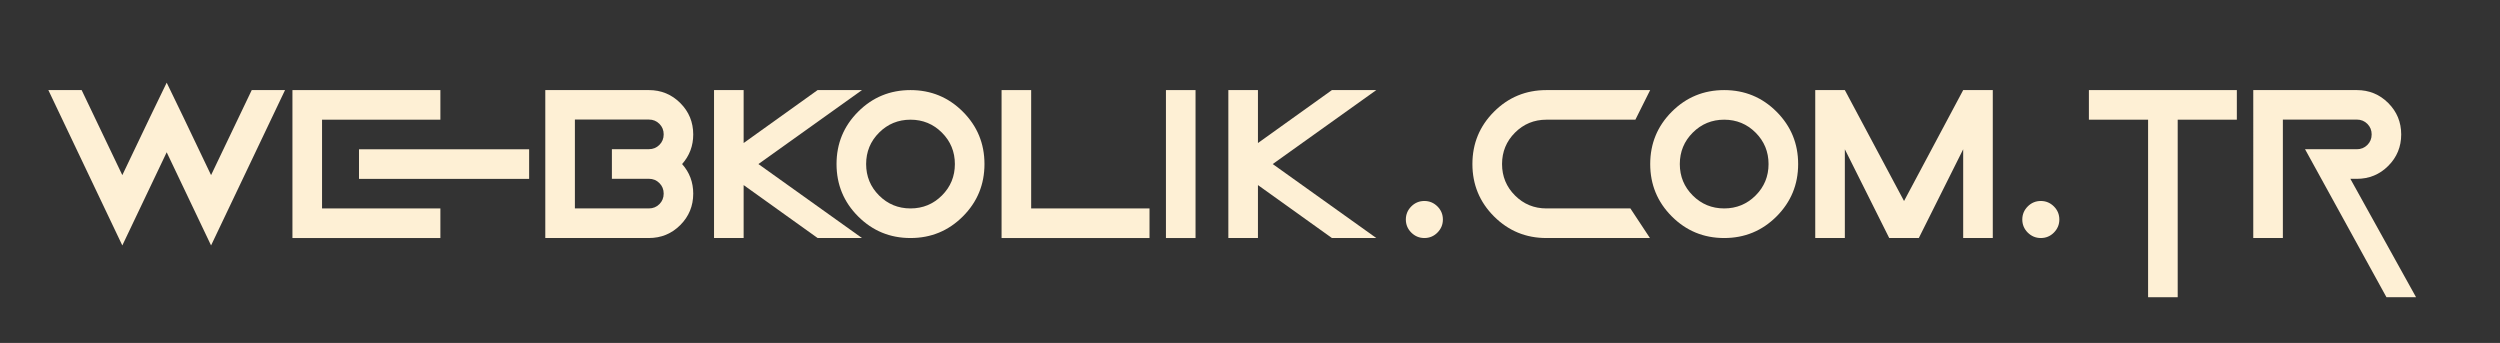 <svg xmlns="http://www.w3.org/2000/svg" id="Layer_1" viewBox="0 0 560.02 76.82"><rect x="0" y="0" width="560.02" height="76.82" fill="#333333" stroke="none"/><defs><style>      .st0 {        fill: #fef0d5;      }    </style></defs><path class="st0" d="M37.34,34.11l-9.94,20.87L10.83,20.18h7.46l9.11,19.05,6.21-13,3.73-7.71,3.73,7.71,6.21,13,9.11-19.05h7.46l-16.57,34.8-9.94-20.87Z"></path><path class="st0" d="M98.65,20.18v6.63h-26.51v19.88h26.51v6.63h-33.14V20.18h33.14ZM118.53,40.07h-38.11v-6.63h38.11v6.63Z"></path><path class="st0" d="M145.35,53.32h-23.2V20.18h23.2c2.76,0,5.11.97,7.04,2.9,1.93,1.93,2.9,4.28,2.9,7.04,0,2.55-.83,4.76-2.49,6.63,1.66,1.86,2.49,4.07,2.49,6.63,0,2.76-.97,5.11-2.9,7.04s-4.28,2.9-7.04,2.9ZM128.78,46.69h16.57c.93,0,1.72-.32,2.36-.96s.96-1.42.96-2.36-.32-1.72-.96-2.36c-.64-.64-1.42-.96-2.36-.96h-8.28v-6.63h8.28c.93,0,1.72-.32,2.36-.96s.96-1.42.96-2.36-.32-1.72-.96-2.36c-.64-.64-1.42-.96-2.36-.96h-16.57v19.88Z"></path><path class="st0" d="M166.58,41.46v11.86h-6.63V20.18h6.63v11.86l16.57-11.86h9.94l-23.2,16.57,23.2,16.57h-9.94l-16.57-11.86Z"></path><path class="st0" d="M203.96,53.32c-4.59,0-8.5-1.61-11.73-4.84-3.23-3.23-4.84-7.14-4.84-11.73s1.61-8.5,4.84-11.73c3.23-3.23,7.14-4.84,11.73-4.84s8.5,1.61,11.73,4.84c3.23,3.23,4.84,7.14,4.84,11.73s-1.61,8.5-4.84,11.73c-3.23,3.23-7.14,4.84-11.73,4.84ZM203.96,46.69c2.76,0,5.11-.97,7.04-2.9s2.9-4.28,2.9-7.04-.97-5.11-2.9-7.04c-1.93-1.93-4.28-2.9-7.04-2.9s-5.11.97-7.04,2.9c-1.93,1.93-2.9,4.28-2.9,7.04s.97,5.11,2.9,7.04c1.93,1.93,4.28,2.9,7.04,2.9Z"></path><path class="st0" d="M230.99,46.69h26.51v6.63h-33.14V20.18h6.63v26.51Z"></path><path class="st0" d="M267.81,53.32h-6.63V20.18h6.63v33.14Z"></path><path class="st0" d="M281.79,41.46v11.86h-6.63V20.18h6.63v11.86l16.57-11.86h9.94l-23.2,16.57,23.2,16.57h-9.94l-16.57-11.86Z"></path><path class="st0" d="M319.07,53.32c-1.14,0-2.11-.41-2.93-1.22-.81-.81-1.22-1.79-1.22-2.93s.41-2.11,1.22-2.93c.81-.81,1.79-1.22,2.93-1.22s2.11.41,2.93,1.22c.81.81,1.22,1.79,1.22,2.93s-.41,2.11-1.22,2.93-1.79,1.22-2.93,1.22Z"></path><path class="st0" d="M346.41,46.69h18.81l4.38,6.63h-23.2c-4.59,0-8.5-1.61-11.73-4.84-3.23-3.23-4.84-7.14-4.84-11.73s1.61-8.5,4.84-11.73c3.23-3.23,7.14-4.84,11.73-4.84h23.25l-3.31,6.63h-19.93c-2.76,0-5.11.97-7.04,2.9-1.93,1.93-2.9,4.28-2.9,7.04s.97,5.11,2.9,7.04c1.93,1.93,4.28,2.9,7.04,2.9Z"></path><path class="st0" d="M386.23,53.32c-4.59,0-8.5-1.61-11.73-4.84-3.23-3.23-4.84-7.14-4.84-11.73s1.61-8.5,4.84-11.73c3.23-3.23,7.14-4.84,11.73-4.84s8.5,1.61,11.73,4.84c3.23,3.23,4.84,7.14,4.84,11.73s-1.61,8.5-4.84,11.73c-3.23,3.23-7.14,4.84-11.73,4.84ZM386.23,46.69c2.76,0,5.11-.97,7.04-2.9s2.9-4.28,2.9-7.04-.97-5.11-2.9-7.04c-1.93-1.93-4.28-2.9-7.04-2.9s-5.11.97-7.04,2.9c-1.93,1.93-2.9,4.28-2.9,7.04s.97,5.11,2.9,7.04c1.93,1.93,4.28,2.9,7.04,2.9Z"></path><path class="st0" d="M413.26,33.44v19.88h-6.63V20.18h6.63l13.26,24.85,13.25-24.85h6.63v33.14h-6.63v-19.88l-9.94,19.88h-6.63l-9.94-19.88Z"></path><path class="st0" d="M457.16,53.32c-1.14,0-2.11-.41-2.93-1.22-.81-.81-1.22-1.79-1.22-2.93s.41-2.11,1.22-2.93c.81-.81,1.79-1.22,2.93-1.22s2.11.41,2.93,1.22c.81.81,1.22,1.79,1.22,2.93s-.41,2.11-1.22,2.93-1.79,1.22-2.93,1.22Z"></path><path class="st0" d="M487.82,26.81v39.77h-6.63V26.81h-13.26v-6.63h33.14v6.63h-13.25Z"></path><path class="st0" d="M511.38,53.32h-6.63V20.18h23.2c2.76,0,5.11.97,7.04,2.9,1.93,1.93,2.9,4.28,2.9,7.04s-.97,5.11-2.9,7.04c-1.93,1.93-4.28,2.9-7.04,2.9h-1.45l14.71,26.51h-6.63l-18.23-33.14h11.6c.93,0,1.72-.32,2.36-.96.64-.64.96-1.42.96-2.36s-.32-1.72-.96-2.36c-.64-.64-1.42-.96-2.36-.96h-16.57v26.51Z"></path></svg>
